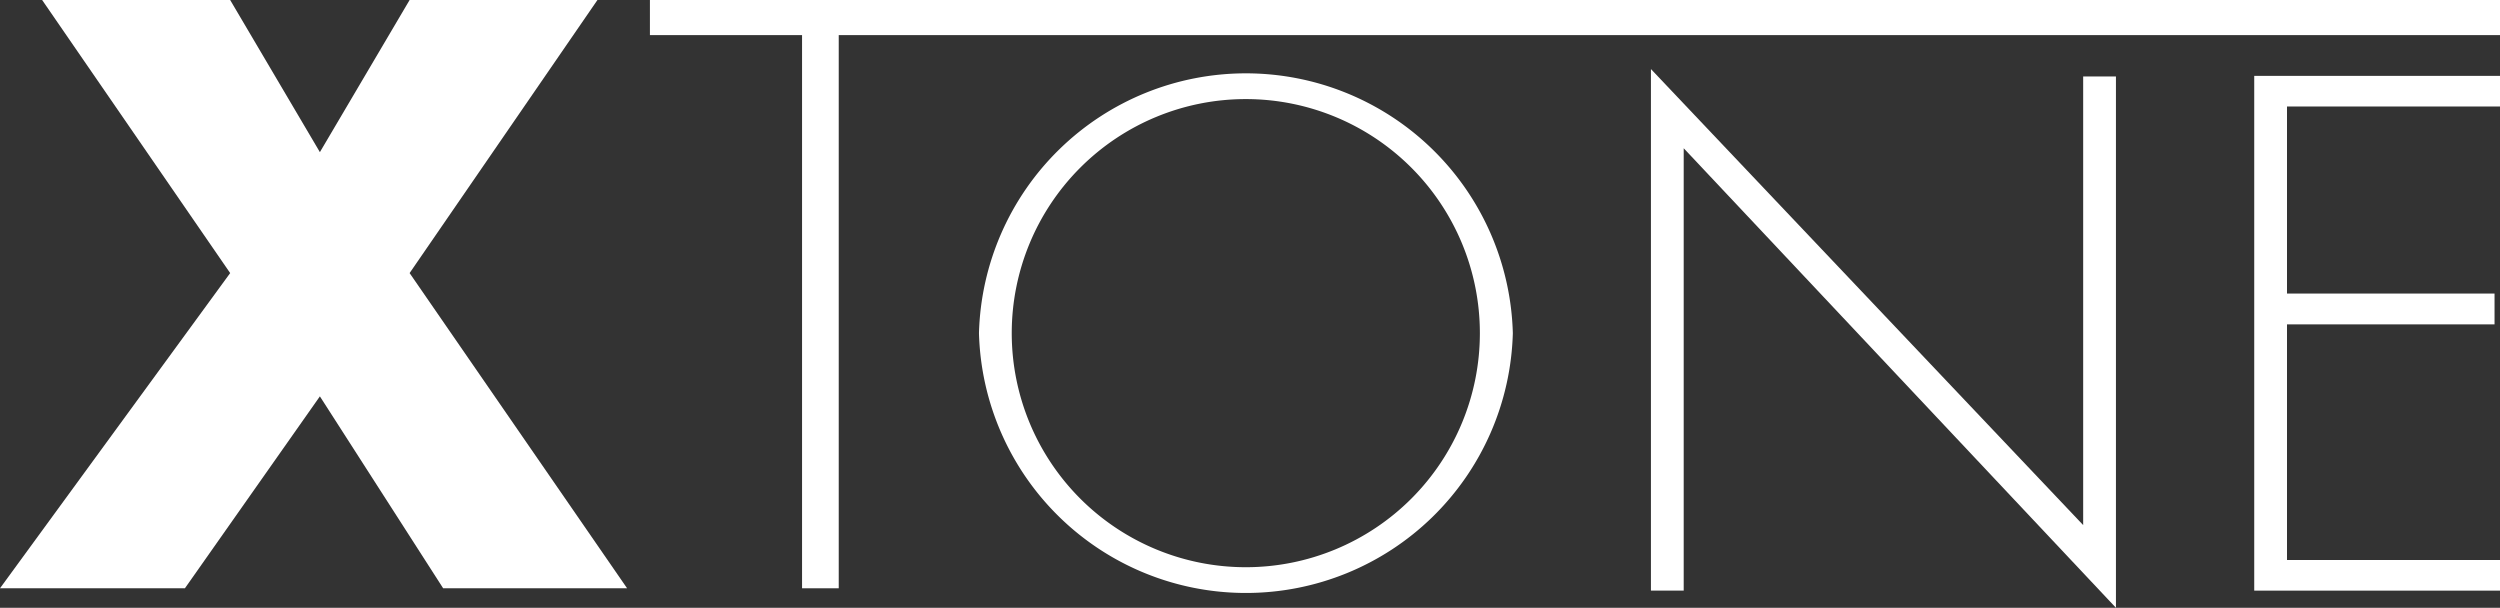 <?xml version="1.0" encoding="UTF-8"?>
<svg xmlns="http://www.w3.org/2000/svg" viewBox="0 0 128.17 31.16" class="h-4 sm:h-5 w-auto justify-self-start">
  <rect x="0" y="0" width="128.17" height="31.16" fill="#333333" stroke="none"/>
  <path d="M2.16,0H11.8l4.6,7.8L21,0h9.63L21,14,32.15,30.16H22.72L16.4,20.32,9.48,30.16H0L11.8,14Z" fill="#ffffff"></path>
  <path d="M43,30.16H41.12V1.8h-7.8V0h94.85V1.8H43Z" fill="#ffffff"></path>
  <path d="M77.56,17.08a13.69,13.69,0,0,1-27.37,0,13.69,13.69,0,0,1,27.37,0Zm-25.69,0a12,12,0,0,0,24,0,12,12,0,0,0-24,0Z" fill="#ffffff"></path>
  <path d="M108.48,31.16,86.32,7.6V30.28H84.64V3.54L106.8,26.92v-23h1.68Z" fill="#ffffff"></path>
  <path d="M117.25,5.46v9.59h10.64v1.58H117.25V28.71h10.92v1.57h-12.6V3.89h12.6V5.46Z" fill="#ffffff"></path>
</svg>
